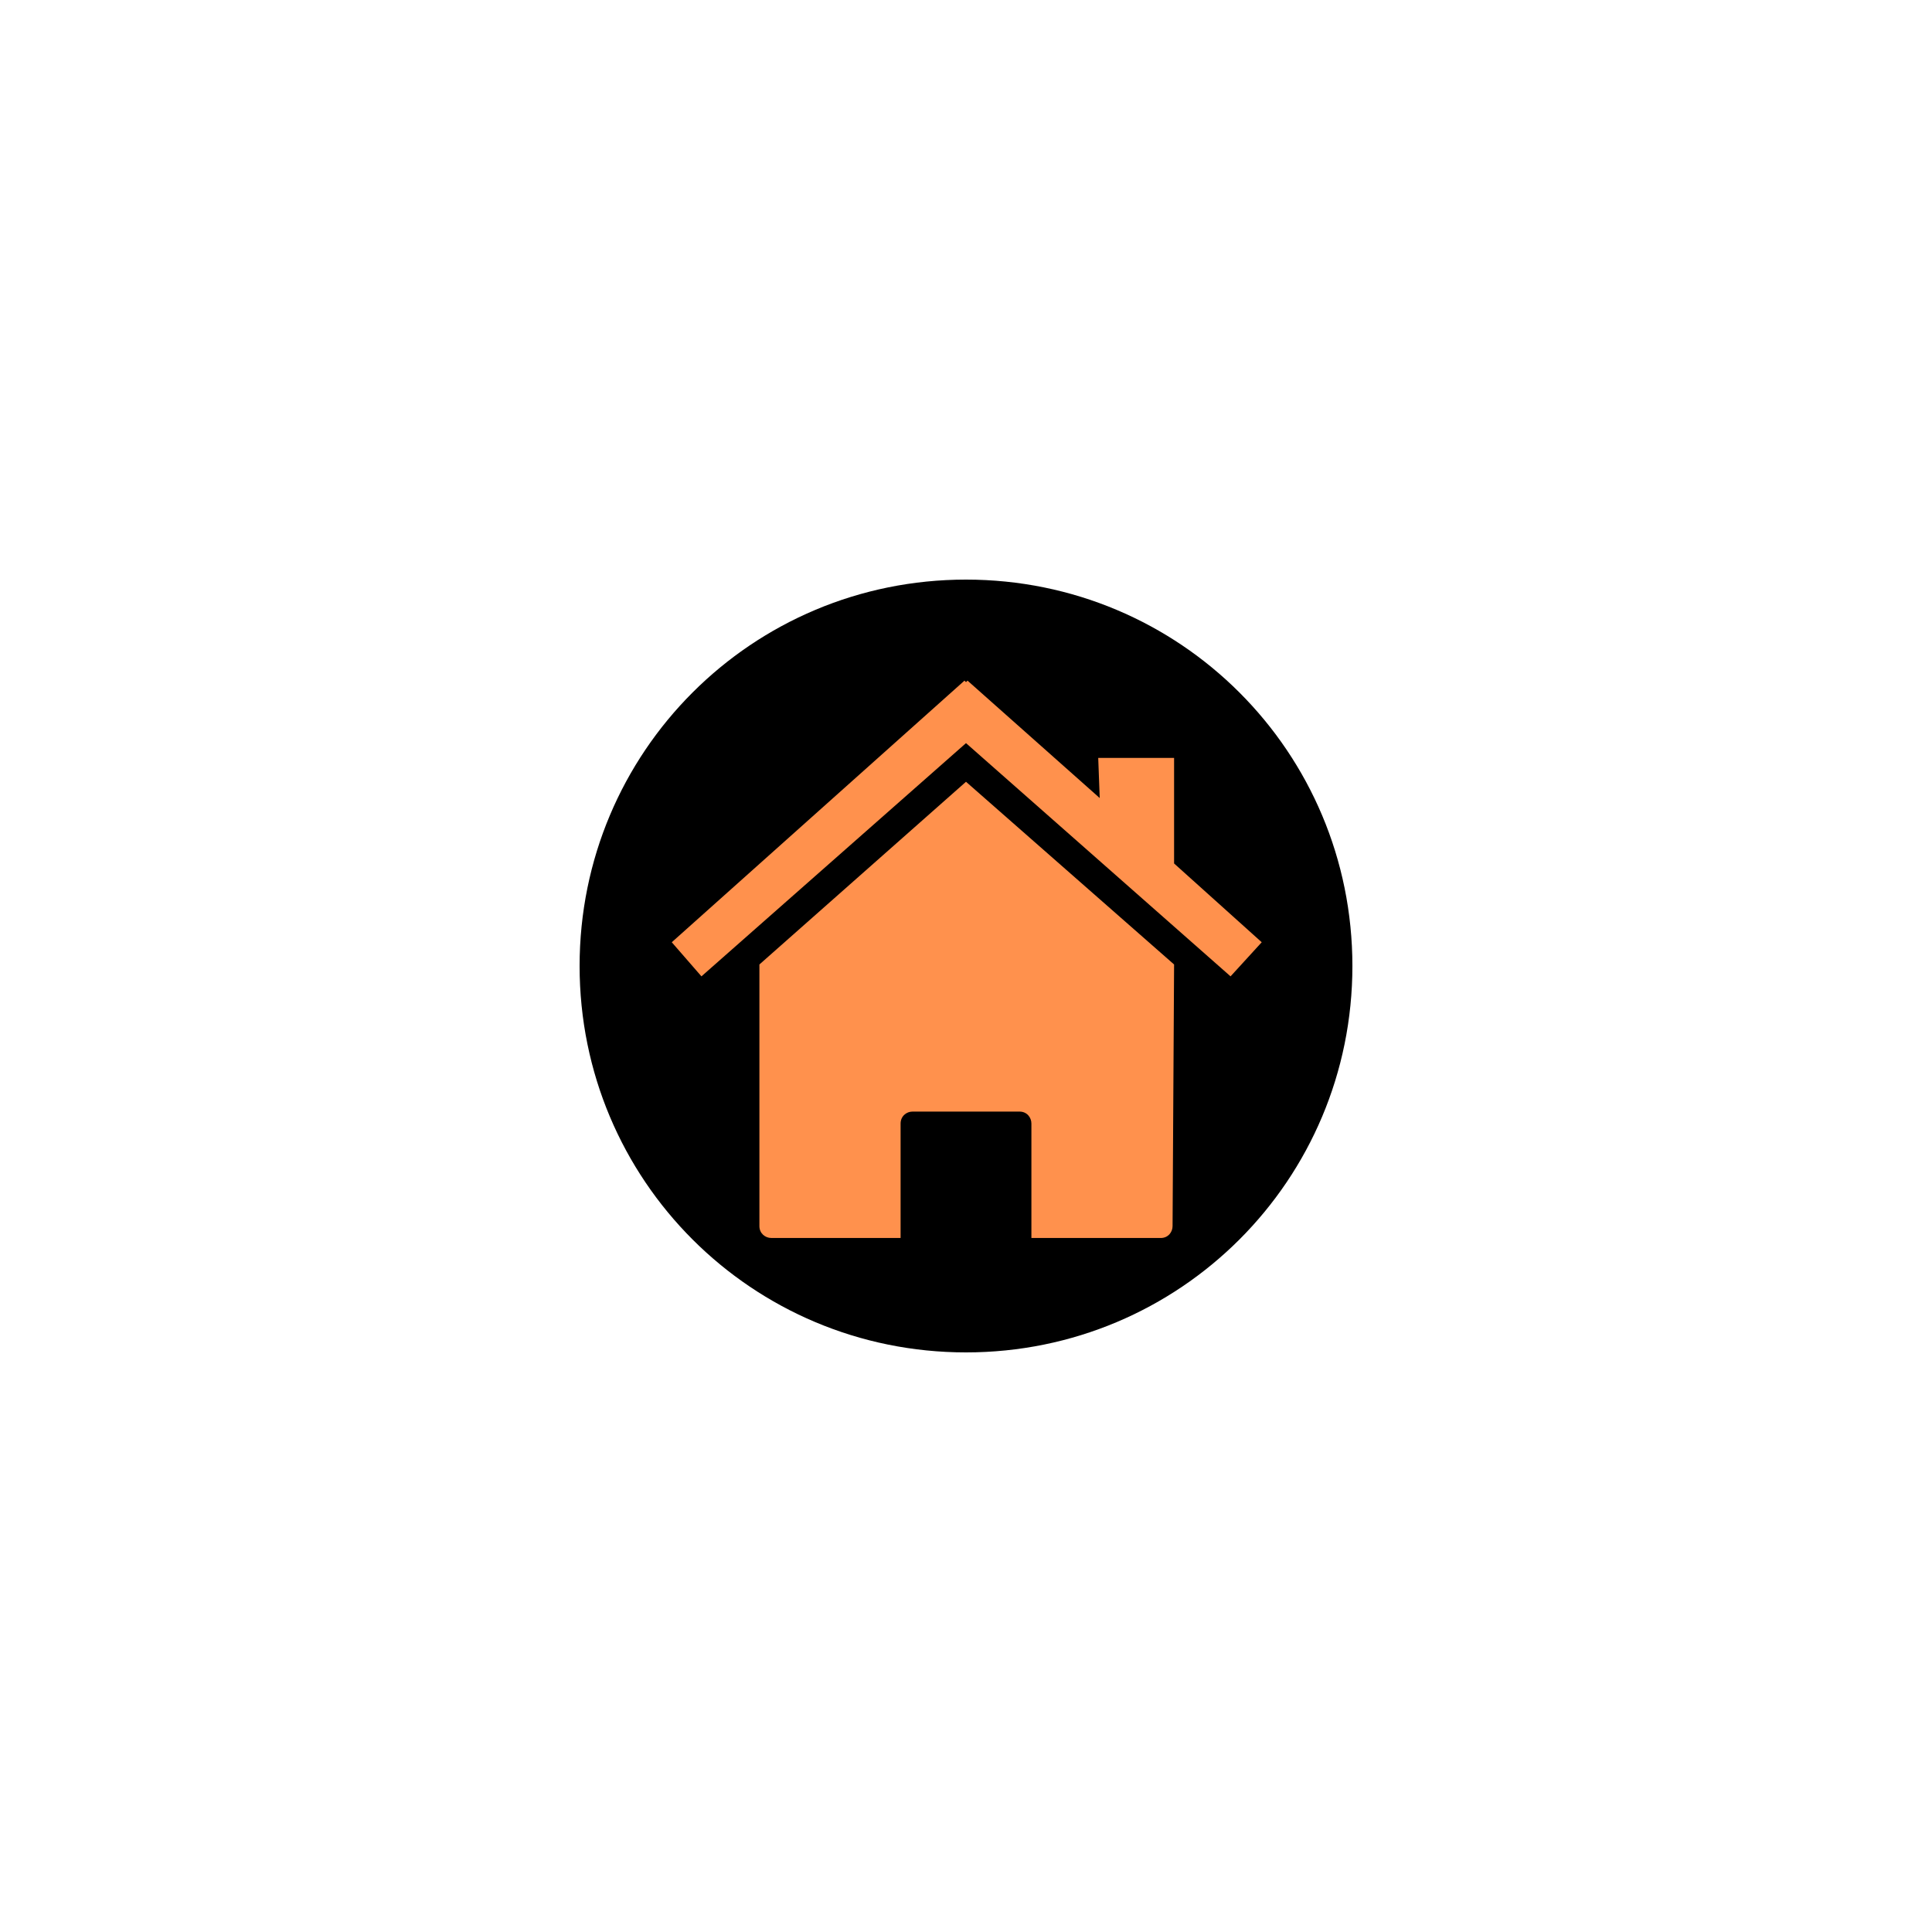 <?xml version="1.0" encoding="UTF-8"?>
<svg data-bbox="22.5 22.5 30 30" height="100" viewBox="0 0 75 75" width="100" xmlns="http://www.w3.org/2000/svg" data-type="color">
    <g>
        <defs>
            <clipPath id="1c77a1c1-bc74-4b92-93c4-920d2889ec76">
                <path d="M22.5 22.5h30v30h-30Zm0 0"/>
            </clipPath>
        </defs>
        <g clip-path="url(#1c77a1c1-bc74-4b92-93c4-920d2889ec76)">
            <path d="M37.5 22.5c-8.309 0-15 6.691-15 15 0 8.309 6.691 15 15 15 8.309 0 15-6.691 15-15 0-8.309-6.691-15-15-15Zm0 0" fill="#000000" data-color="1"/>
        </g>
        <path d="M45.578 37.441 37.5 30.348l-8.02 7.093v10.157c0 .285.23.46.461.46h5.02v-4.44c0-.29.23-.466.46-.466h4.157c.29 0 .461.23.461.465v4.442h5.02c.289 0 .46-.23.46-.461Zm0 0" fill="#ff914d" data-color="2"/>
        <path d="M45.578 33.52v-4.098h-2.945l.058 1.558-5.132-4.558-.059.058-.059-.058-11.363 10.156 1.152 1.324 10.27-9.054 10.27 9.054 1.21-1.324Zm0 0" fill="#ff914d" data-color="2"/>
    </g>
</svg>

